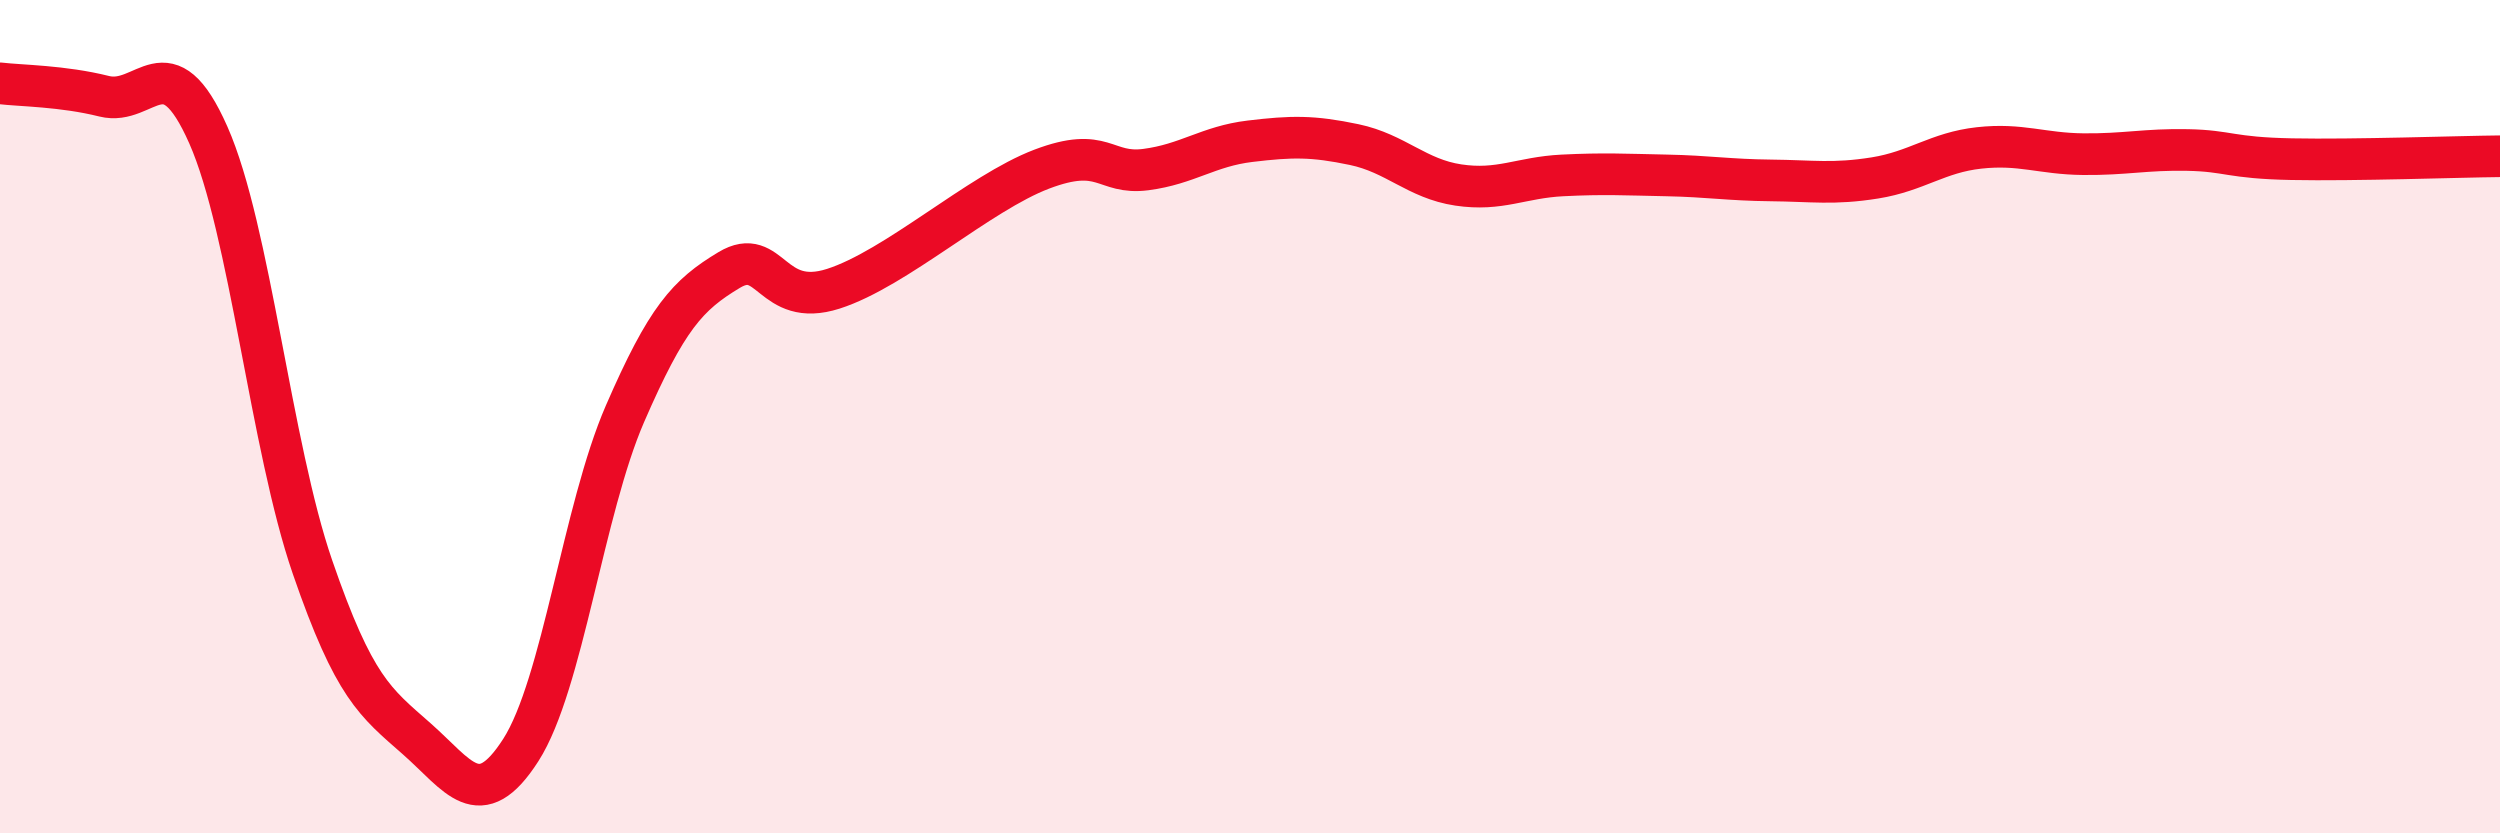 
    <svg width="60" height="20" viewBox="0 0 60 20" xmlns="http://www.w3.org/2000/svg">
      <path
        d="M 0,2 C 0.5,2.06 1.5,2.06 2.5,2.31 C 3.5,2.56 4,0.98 5,3.24 C 6,5.5 6.5,10.71 7.5,13.61 C 8.5,16.51 9,16.85 10,17.73 C 11,18.61 11.5,19.56 12.5,18 C 13.5,16.44 14,12.23 15,9.93 C 16,7.63 16.5,7.08 17.5,6.48 C 18.5,5.88 18.5,7.41 20,6.93 C 21.5,6.45 23.5,4.63 25,4.06 C 26.5,3.49 26.5,4.2 27.5,4.07 C 28.5,3.94 29,3.51 30,3.39 C 31,3.27 31.5,3.26 32.5,3.47 C 33.5,3.68 34,4.29 35,4.44 C 36,4.59 36.5,4.26 37.5,4.21 C 38.5,4.16 39,4.19 40,4.21 C 41,4.23 41.5,4.32 42.5,4.33 C 43.5,4.34 44,4.43 45,4.27 C 46,4.11 46.5,3.66 47.5,3.55 C 48.5,3.44 49,3.69 50,3.7 C 51,3.71 51.5,3.58 52.5,3.6 C 53.5,3.62 53.5,3.79 55,3.82 C 56.5,3.85 59,3.76 60,3.75L60 20L0 20Z"
        fill="#EB0A25"
        opacity="0.1"
        stroke-linecap="round"
        stroke-linejoin="round"
      />
      <path
        d="M 0,2 C 0.5,2.06 1.5,2.06 2.5,2.31 C 3.5,2.56 4,0.98 5,3.24 C 6,5.5 6.5,10.71 7.5,13.61 C 8.5,16.51 9,16.85 10,17.73 C 11,18.61 11.5,19.56 12.5,18 C 13.5,16.44 14,12.23 15,9.93 C 16,7.63 16.5,7.08 17.5,6.48 C 18.5,5.88 18.5,7.41 20,6.93 C 21.5,6.45 23.5,4.63 25,4.06 C 26.5,3.49 26.5,4.2 27.5,4.07 C 28.5,3.94 29,3.51 30,3.39 C 31,3.27 31.5,3.26 32.5,3.47 C 33.5,3.68 34,4.29 35,4.44 C 36,4.59 36.5,4.26 37.5,4.21 C 38.5,4.16 39,4.19 40,4.21 C 41,4.23 41.5,4.32 42.5,4.33 C 43.5,4.34 44,4.43 45,4.27 C 46,4.11 46.5,3.66 47.5,3.55 C 48.5,3.44 49,3.69 50,3.7 C 51,3.71 51.5,3.58 52.5,3.6 C 53.5,3.62 53.5,3.79 55,3.82 C 56.5,3.85 59,3.76 60,3.75"
        stroke="#EB0A25"
        stroke-width="1"
        fill="none"
        stroke-linecap="round"
        stroke-linejoin="round"
      />
    </svg>
  